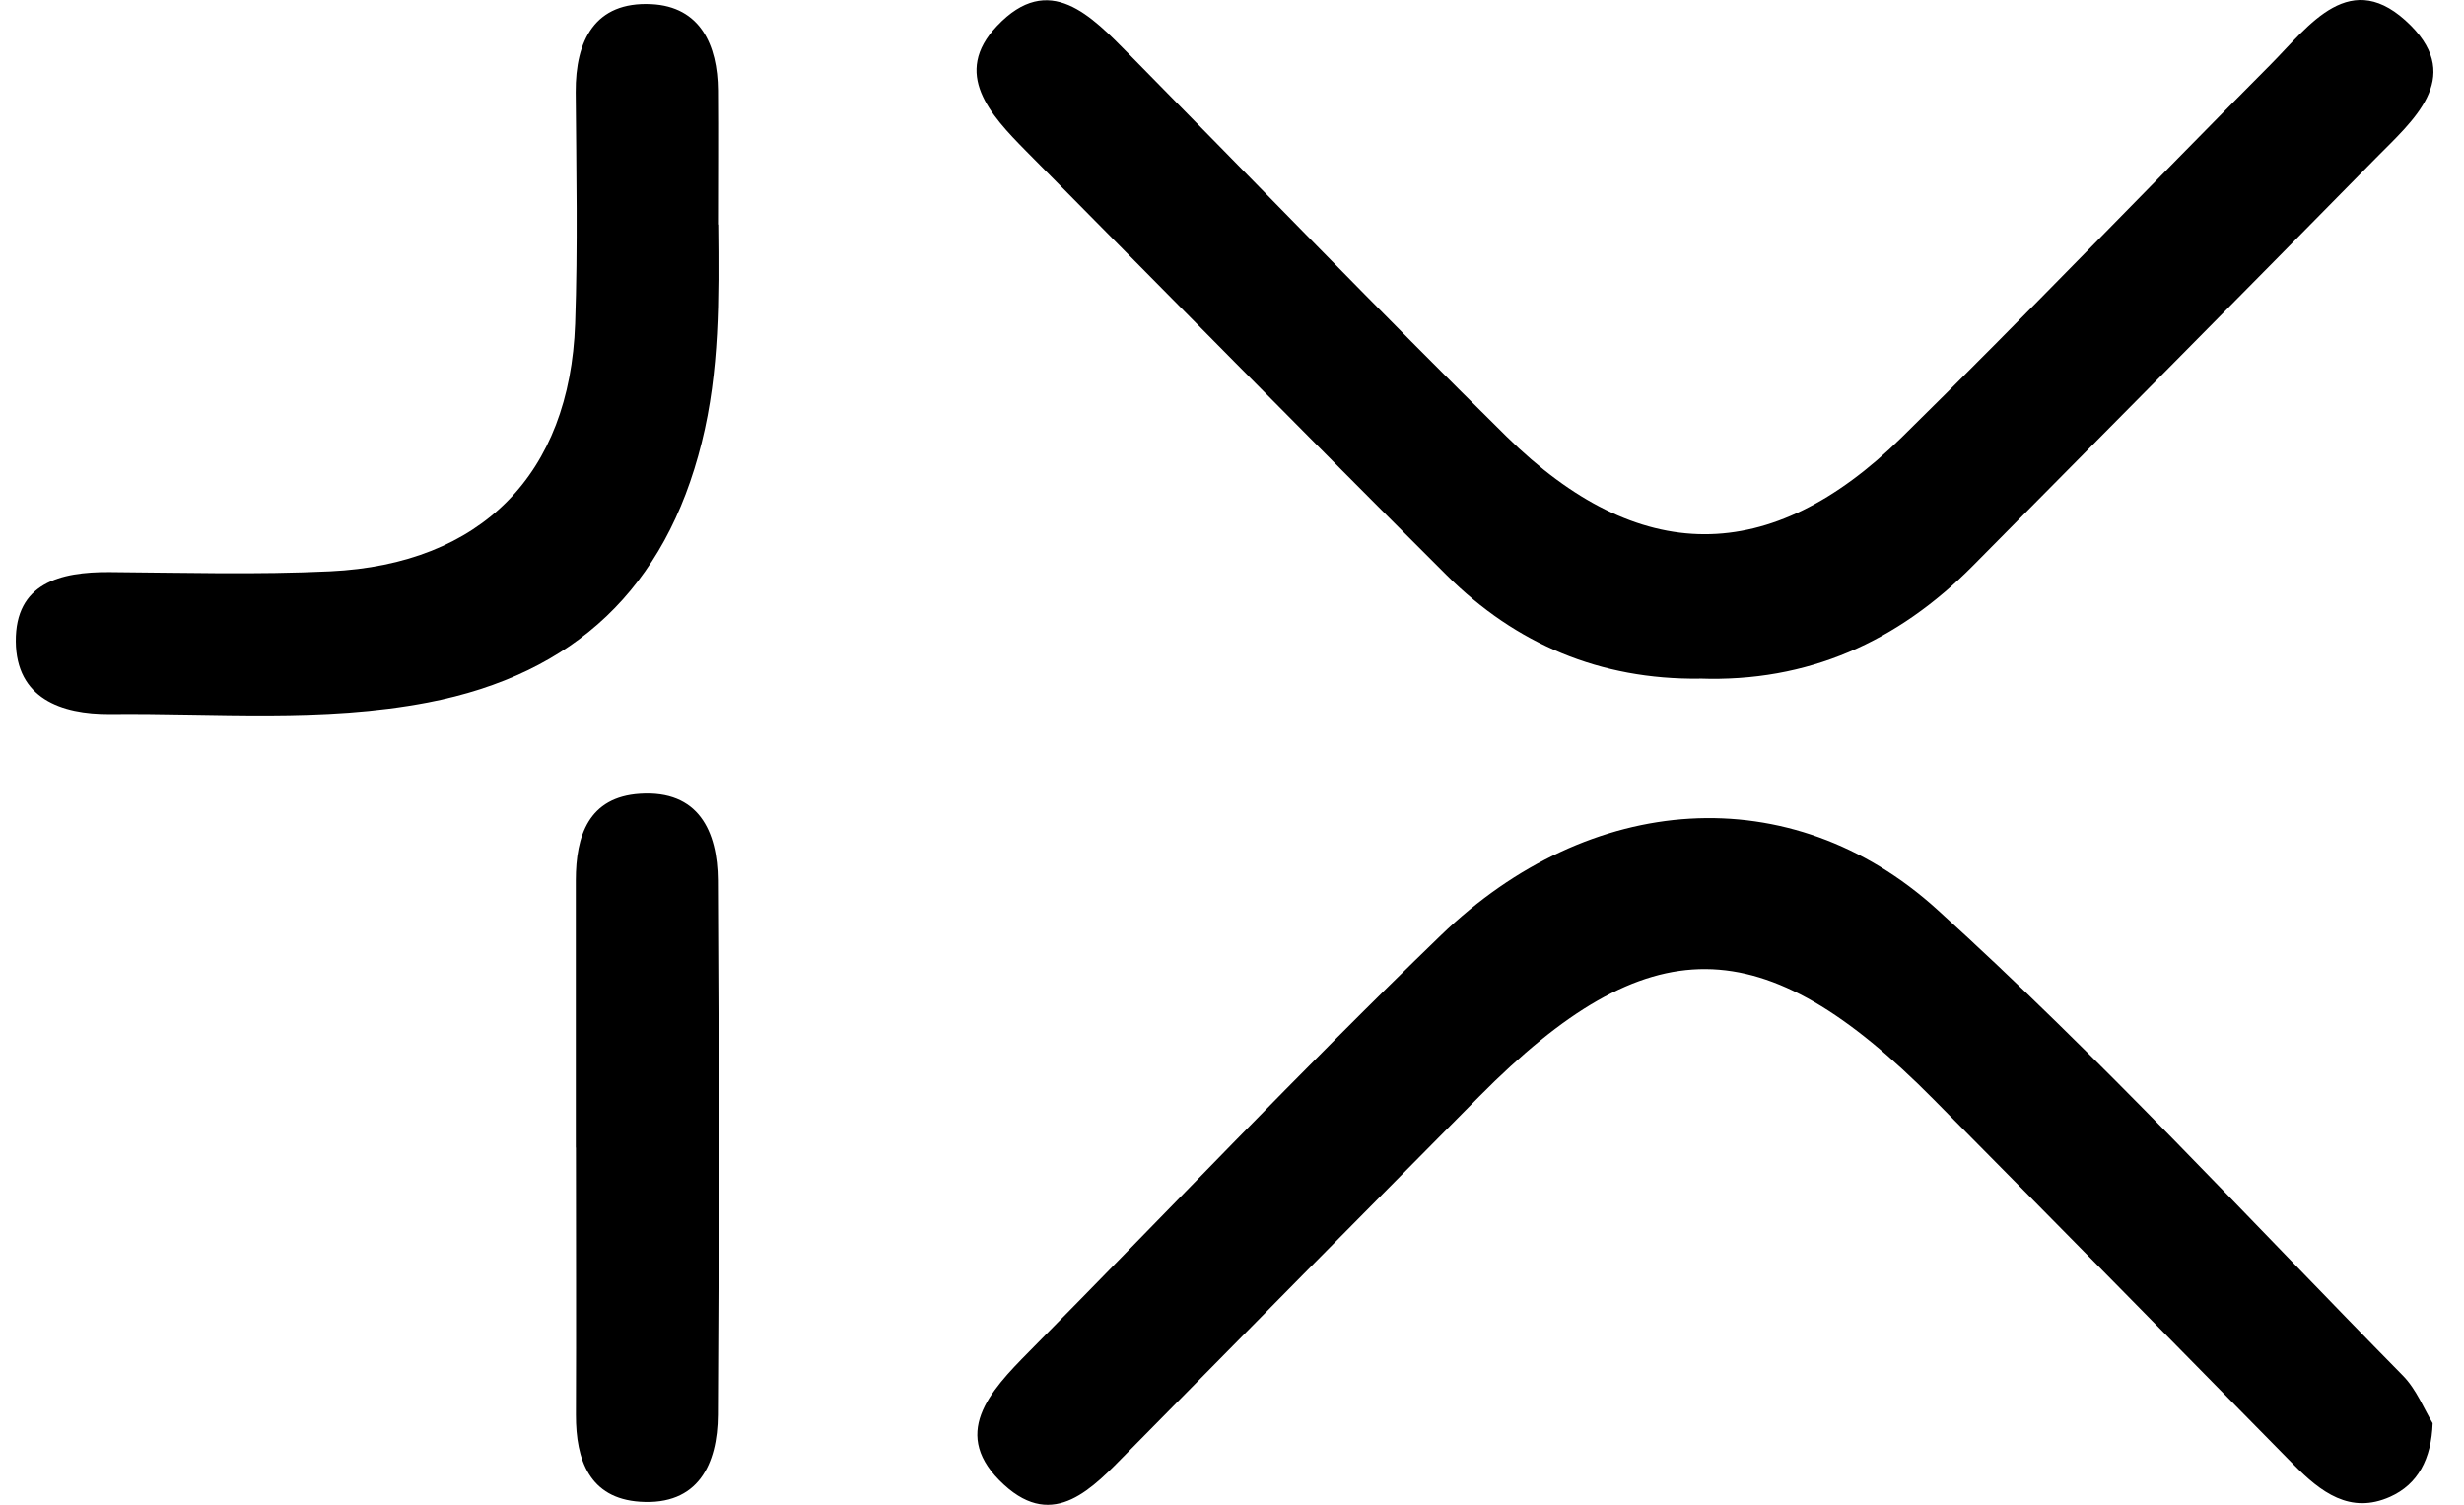 <svg width="131" height="80" viewBox="0 0 131 80" fill="none" xmlns="http://www.w3.org/2000/svg">
<g clip-path="url(#clip0_2110_12)">
<path d="M129.334 75.657C129.269 77.572 128.541 78.92 127.079 79.576C124.944 80.537 123.375 79.32 121.937 77.864C115.566 71.386 109.201 64.908 102.806 58.453C93.709 49.26 87.642 49.219 78.653 58.286C72.407 64.585 66.179 70.897 59.957 77.214C58.09 79.111 56.05 81.378 53.389 78.95C50.454 76.272 52.626 73.969 54.702 71.869C62.003 64.484 69.138 56.938 76.606 49.726C84.511 42.084 95.201 41.285 102.997 48.36C111.641 56.198 119.563 64.818 127.754 73.14C128.481 73.879 128.881 74.929 129.328 75.657H129.334Z" fill="black"/>
<path d="M90.347 36.082C85.091 36.142 80.593 34.251 76.913 30.582C69.414 23.102 61.993 15.55 54.543 8.021C52.652 6.106 50.611 3.905 53.003 1.382C55.783 -1.559 58.02 0.851 60.049 2.903C66.724 9.674 73.322 16.528 80.092 23.203C87.107 30.117 94.111 30.135 101.096 23.263C107.724 16.749 114.148 10.032 120.704 3.446C122.774 1.364 124.976 -1.851 128.173 1.358C130.971 4.174 128.269 6.423 126.306 8.415C119.183 15.657 112.031 22.869 104.884 30.087C100.893 34.12 96.109 36.285 90.347 36.077V36.082Z" fill="black"/>
<path d="M38.183 11.942C38.224 15.832 38.26 19.703 37.306 23.533C35.391 31.234 30.577 35.84 22.744 37.349C17.143 38.423 11.488 37.904 5.85 37.963C3.232 37.981 0.863 37.116 0.84 34.104C0.816 31.008 3.184 30.399 5.827 30.417C9.734 30.447 13.653 30.56 17.549 30.375C25.59 29.994 30.297 25.215 30.577 17.21C30.72 13.112 30.637 9.007 30.607 4.903C30.589 2.147 31.633 0.071 34.627 0.22C37.228 0.346 38.153 2.392 38.171 4.808C38.189 7.182 38.171 9.556 38.171 11.931L38.183 11.942Z" fill="black"/>
<path d="M30.613 61.015C30.613 56.279 30.613 51.542 30.613 46.806C30.613 44.42 31.299 42.373 34.026 42.2C37.139 41.998 38.148 44.187 38.166 46.812C38.225 56.285 38.231 65.758 38.166 75.225C38.148 77.844 37.121 80.051 34.026 79.842C31.335 79.663 30.613 77.617 30.619 75.219C30.637 70.482 30.619 65.746 30.619 61.009L30.613 61.015Z" fill="black"/>
</g>
<defs>
<clipPath id="clip0_2110_12">
<rect width="130" height="80" fill="white" transform="translate(0.839)"/>
</clipPath>
</defs>
</svg>
